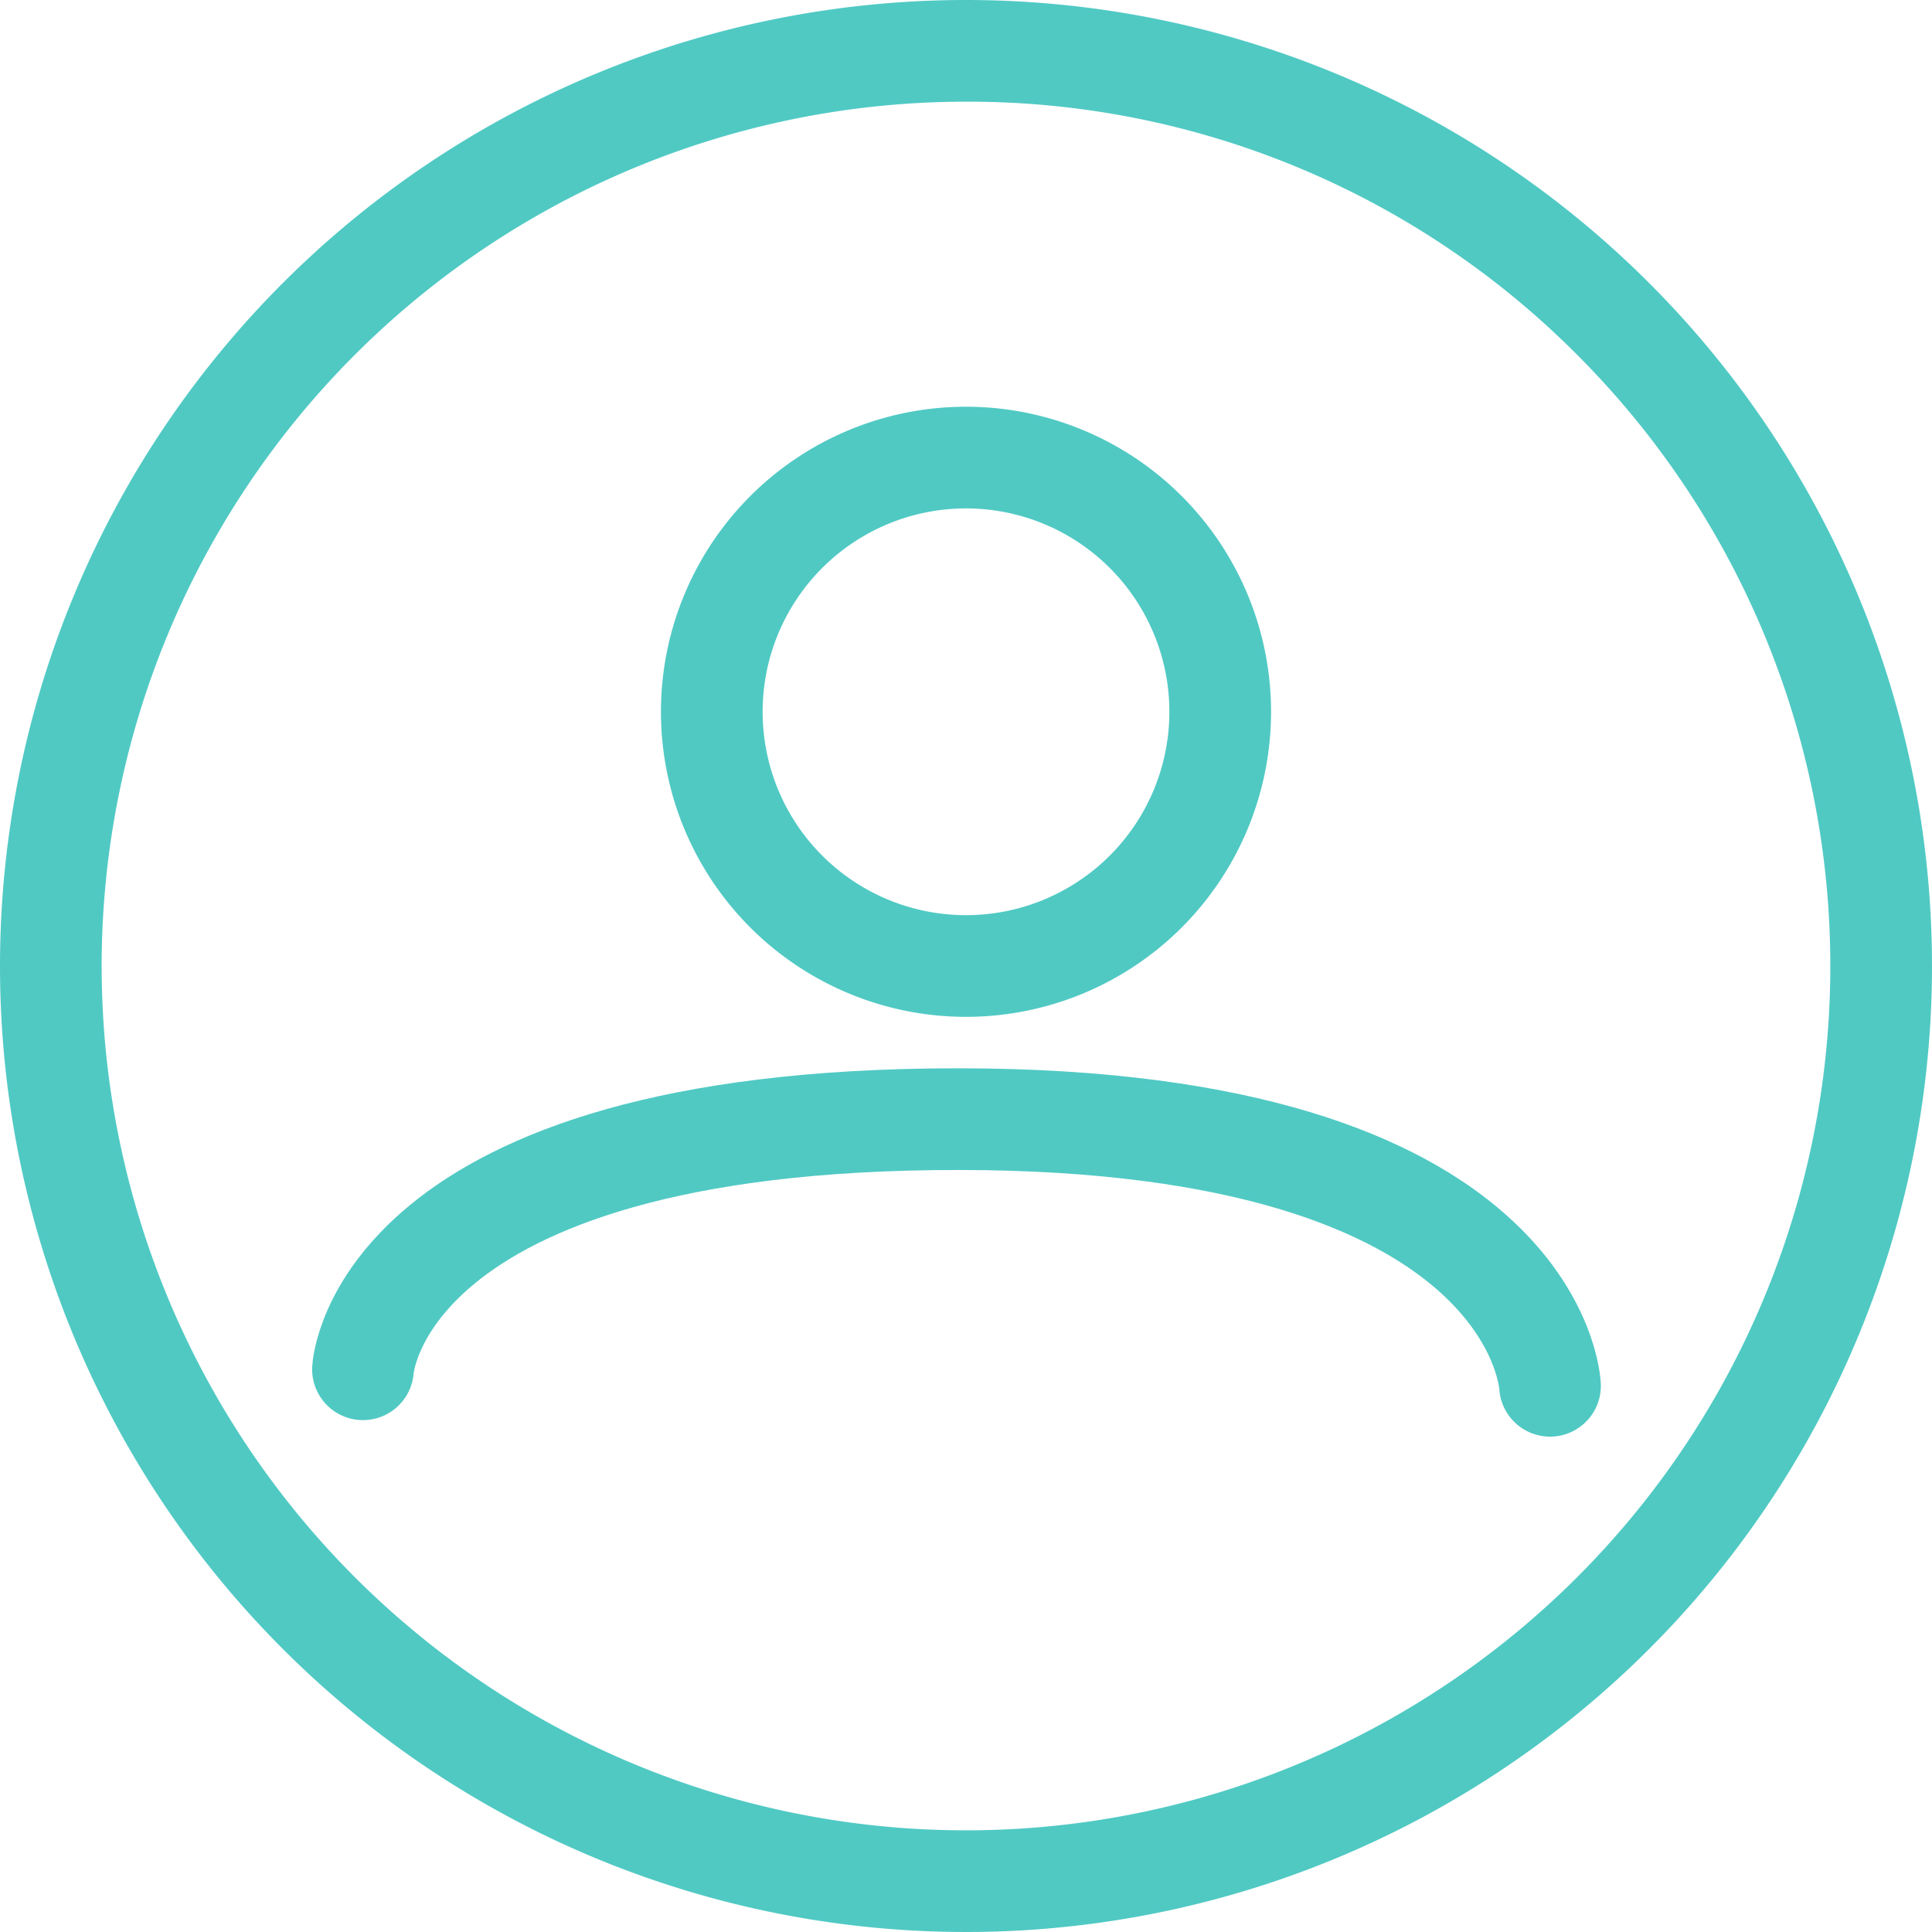 <svg xmlns="http://www.w3.org/2000/svg" xmlns:xlink="http://www.w3.org/1999/xlink" width="38" height="38" viewBox="0 0 38 38"><defs><clipPath id="a"><rect width="38" height="38" transform="translate(14164 791)" fill="#50c9c3" stroke="#707070" stroke-width="1"/></clipPath></defs><g transform="translate(-14164 -791)"><g clip-path="url(#a)"><path d="M19,2A17,17,0,0,0,6.979,31.021,17,17,0,0,0,31.021,6.979,16.889,16.889,0,0,0,19,2m0-2A19,19,0,1,1,0,19,19,19,0,0,1,19,0Z" transform="translate(14164 791)" fill="#50c9c3"/><path d="M6,2a4,4,0,1,0,4,4A4,4,0,0,0,6,2M6,0A6,6,0,1,1,0,6,6,6,0,0,1,6,0Z" transform="translate(14177 799)" fill="#50c9c3"/><path d="M10213.139,1319.932s.268-4.92,11.7-4.92,11.648,5.245,11.648,5.245" transform="translate(3958 -502)" fill="none" stroke="#50c9c3" stroke-linecap="round" stroke-width="2"/></g></g></svg>
